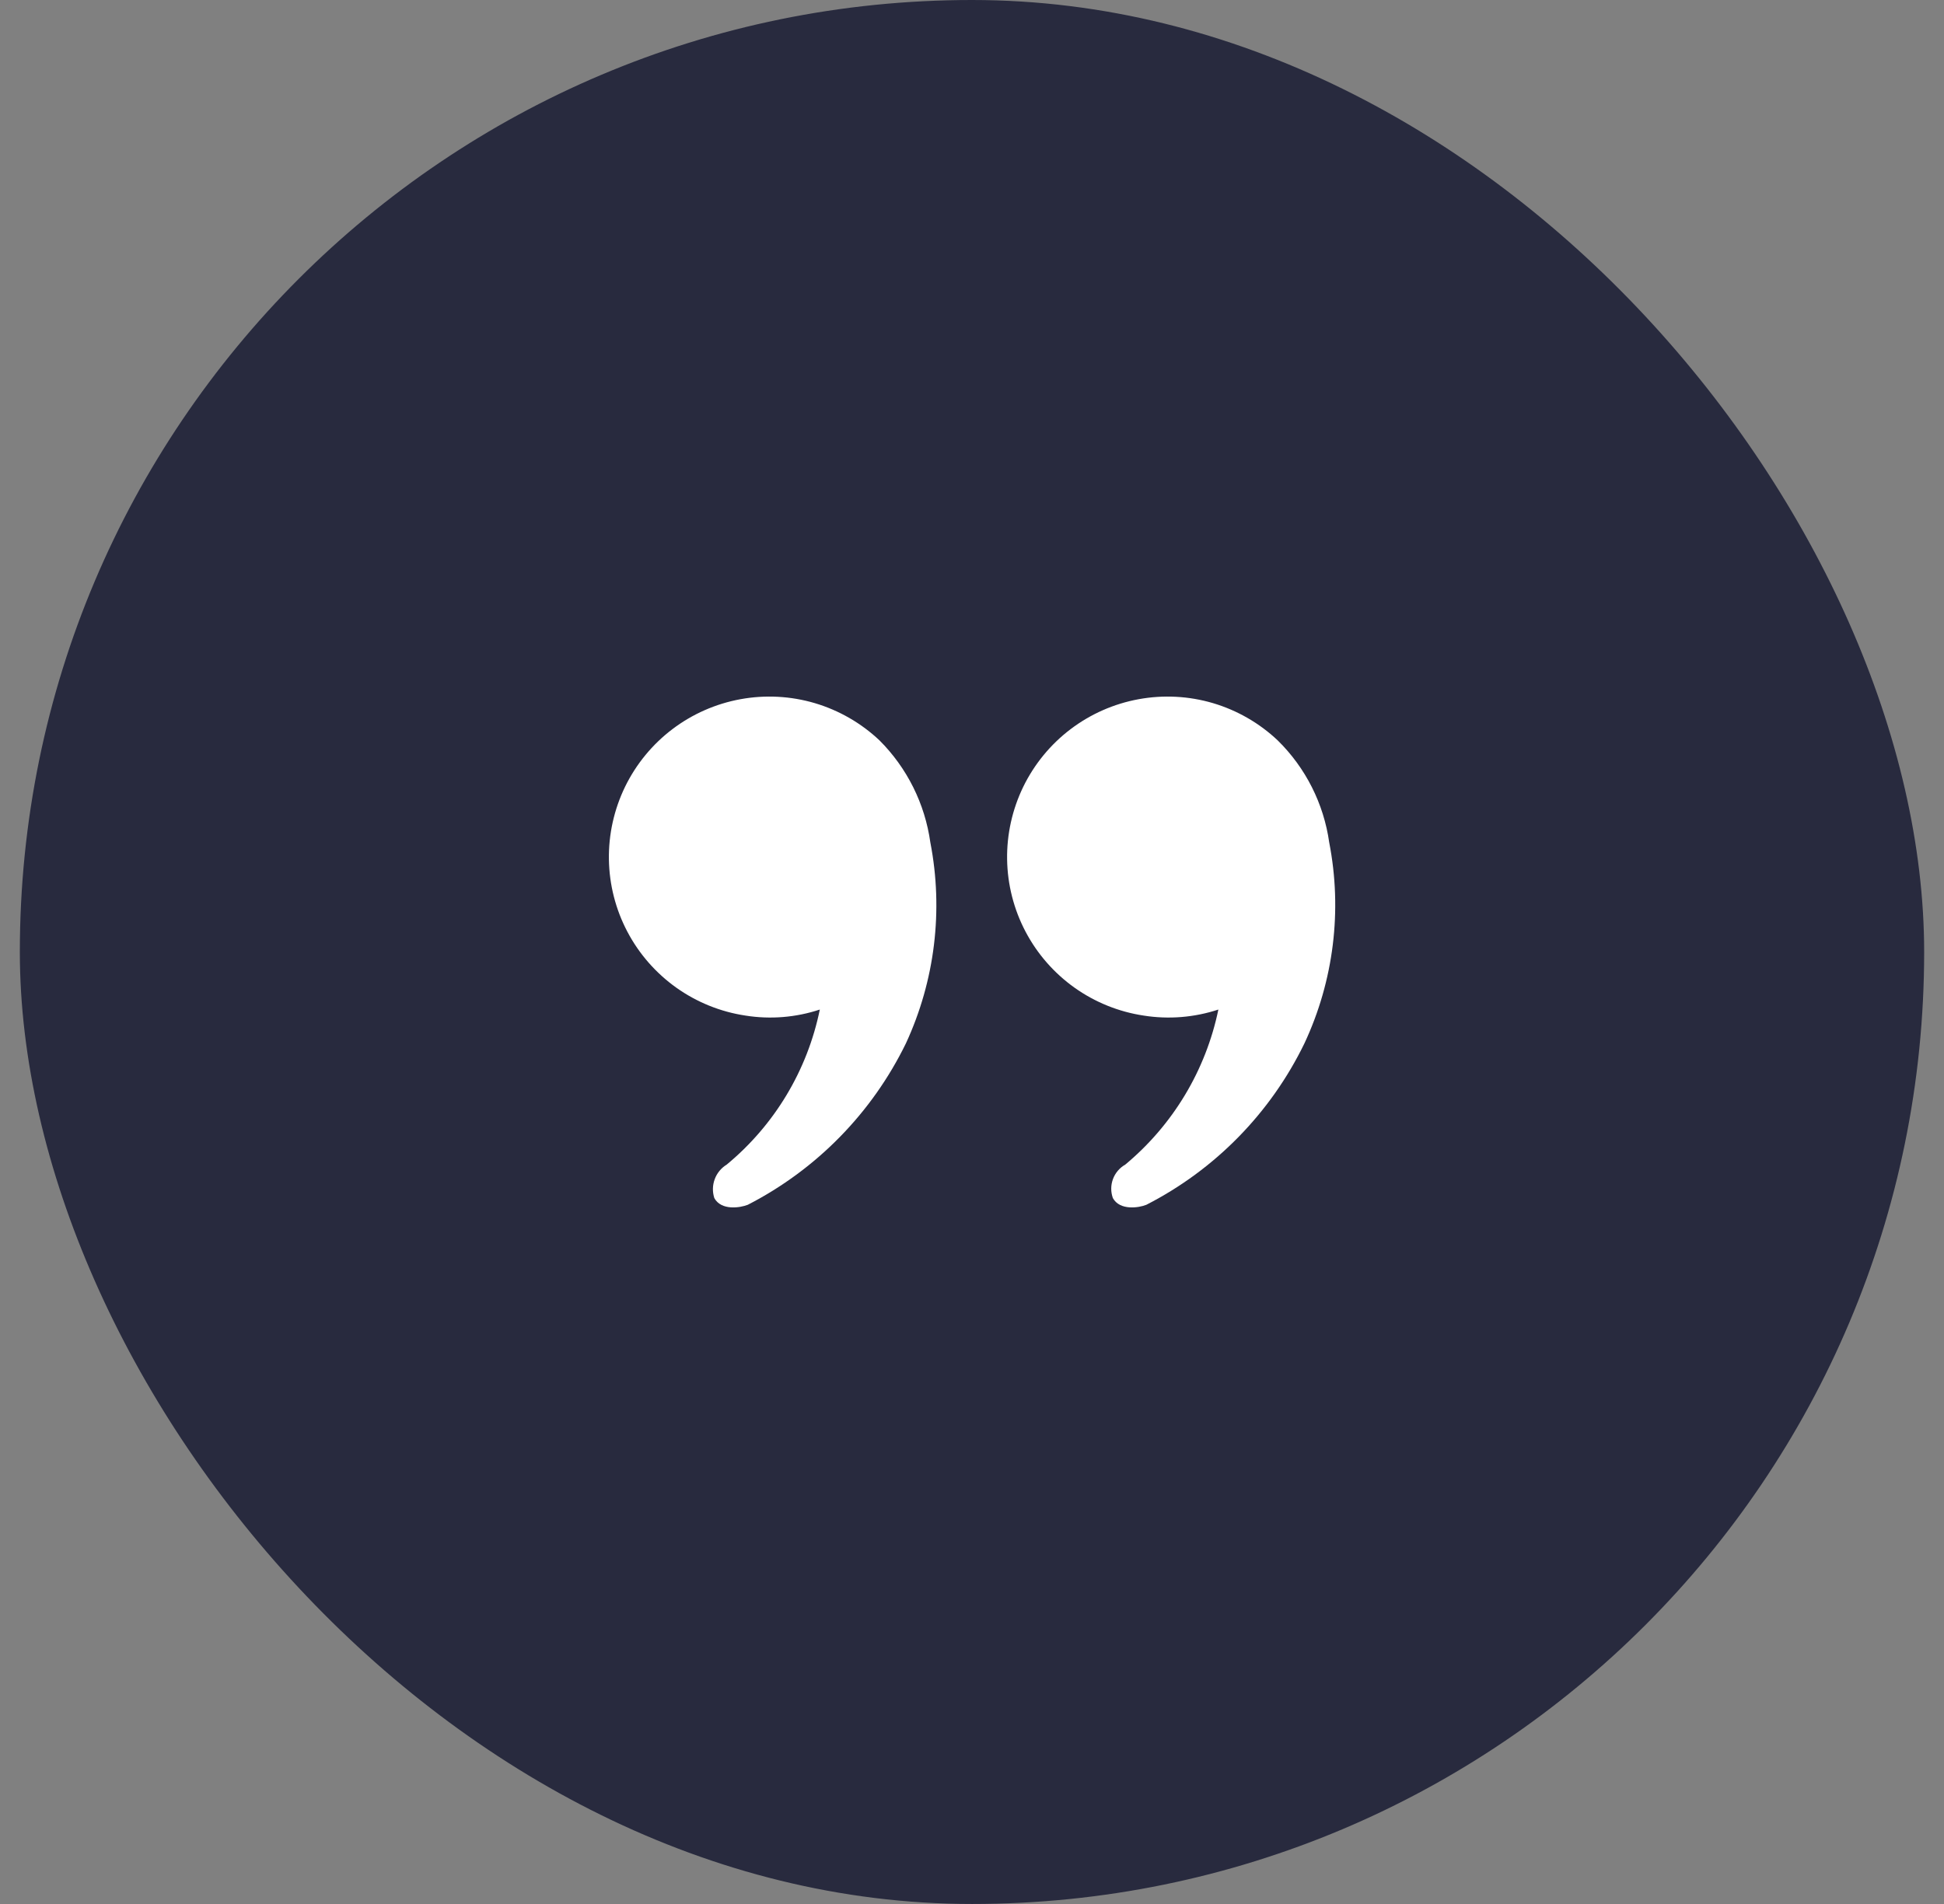 <svg width="49" height="48" viewBox="0 0 49 48" fill="none" xmlns="http://www.w3.org/2000/svg">
	<rect x="0" y="0" width="49" height="48" fill="#808080" stroke="none"/>
	<rect x="0.5" width="48" height="48" rx="24" fill="#282A3E"/>
	<path fill-rule="evenodd" clip-rule="evenodd" d="M20.664 25.451C20.061 25.651 19.418 25.703 18.79 25.603C18.163 25.509 17.566 25.268 17.049 24.901C16.532 24.533 16.108 24.049 15.813 23.488C15.517 22.926 15.358 22.303 15.348 21.668C15.338 21.034 15.478 20.406 15.755 19.835C16.033 19.265 16.441 18.767 16.946 18.384C17.452 18 18.041 17.741 18.665 17.627C19.289 17.513 19.931 17.547 20.54 17.727C21.148 17.908 21.706 18.229 22.167 18.664C22.864 19.36 23.314 20.264 23.45 21.239C23.782 22.95 23.566 24.722 22.834 26.304C21.98 28.055 20.582 29.483 18.849 30.373C18.655 30.449 18.182 30.525 18.005 30.204C17.955 30.049 17.958 29.881 18.015 29.728C18.071 29.575 18.178 29.445 18.317 29.36C19.523 28.363 20.351 26.984 20.664 25.451Z" fill="white"/>
	<path fill-rule="evenodd" clip-rule="evenodd" d="M30.71 25.451C30.103 25.651 29.458 25.703 28.827 25.603C28.2 25.509 27.603 25.268 27.086 24.901C26.569 24.533 26.145 24.049 25.85 23.488C25.554 22.926 25.395 22.303 25.385 21.668C25.375 21.034 25.515 20.406 25.792 19.835C26.07 19.265 26.478 18.767 26.983 18.384C27.489 18 28.078 17.741 28.702 17.627C29.326 17.513 29.968 17.547 30.577 17.727C31.185 17.908 31.743 18.229 32.204 18.664C32.909 19.356 33.366 20.261 33.504 21.239C33.837 22.951 33.618 24.724 32.879 26.304C32.028 28.057 30.63 29.485 28.895 30.373C28.709 30.449 28.228 30.525 28.051 30.204C27.995 30.049 27.996 29.879 28.053 29.725C28.11 29.571 28.22 29.441 28.363 29.36C29.565 28.36 30.393 26.982 30.71 25.451Z" fill="white"/>
</svg>
